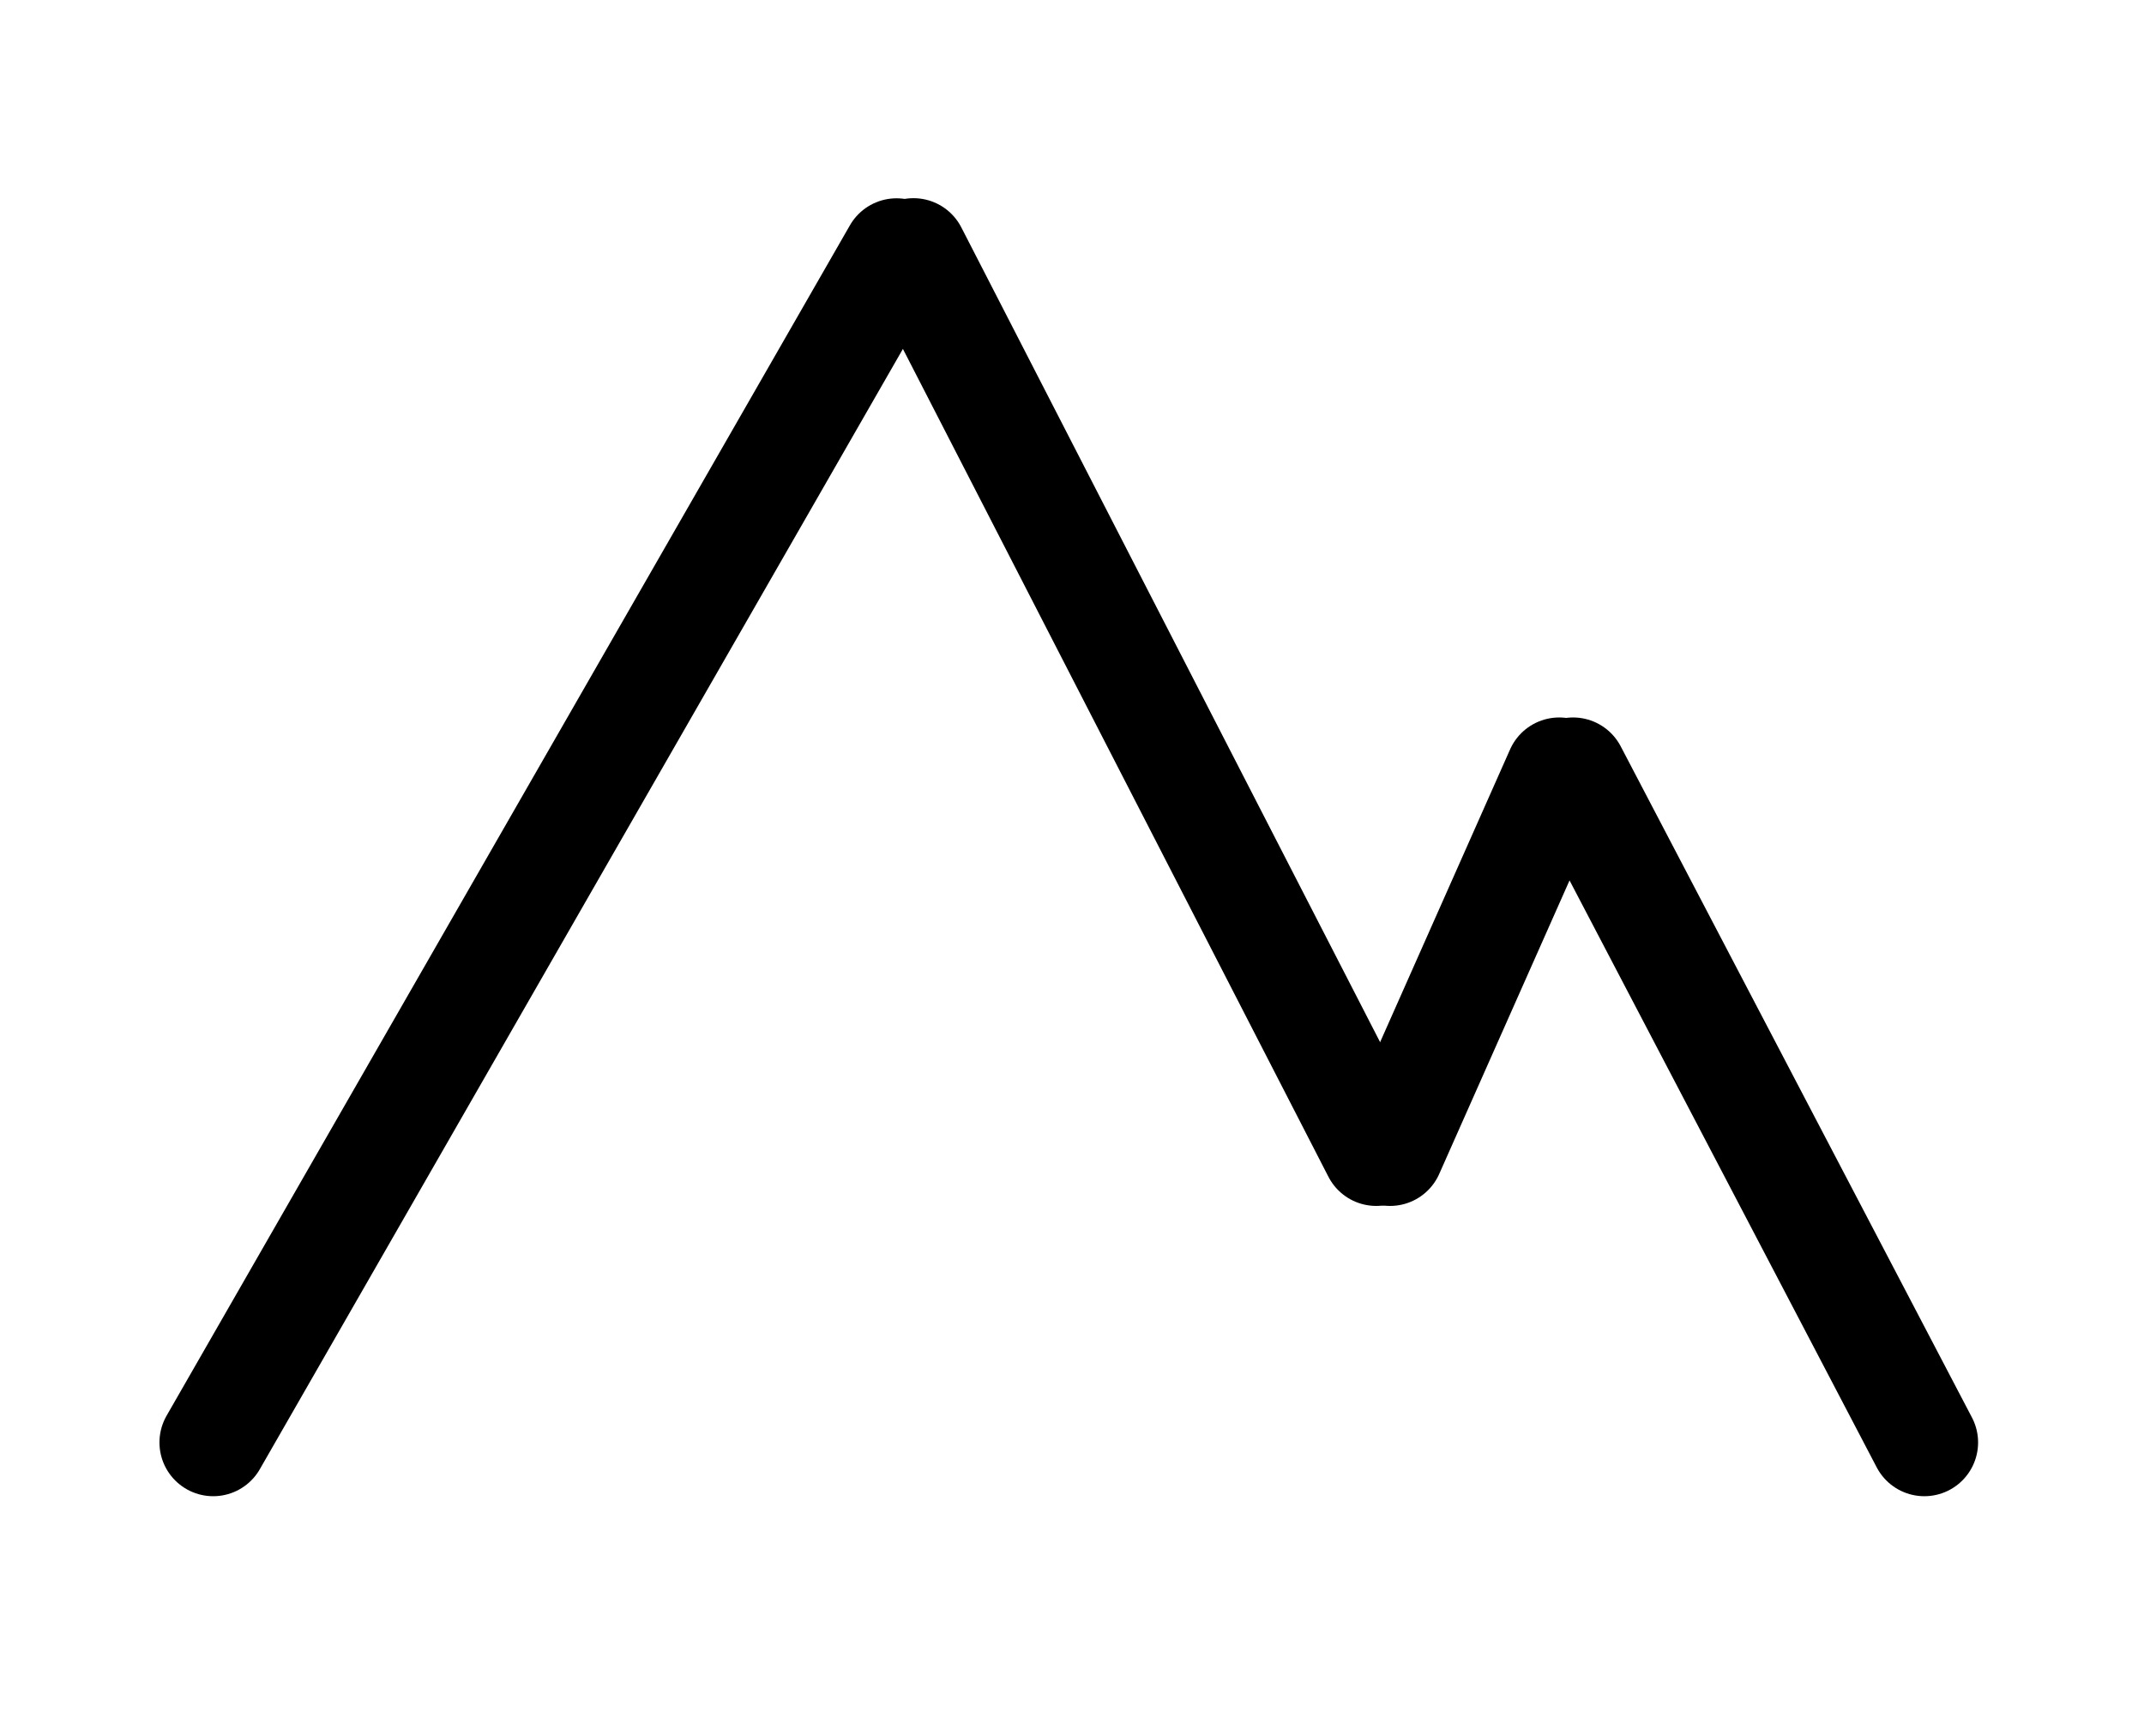 <?xml version="1.0" encoding="UTF-8"?>
<svg data-bbox="17.85 21.09 143.26 99.66" viewBox="0 0 179.5 145.34" xmlns="http://www.w3.org/2000/svg" data-type="ugc">
    <g>
        <defs>
            <clipPath id="88074be5-9f22-4428-baea-23a036a26749">
                <path clip-rule="evenodd" d="M-196.38 426.58h576v-576h-576z"/>
            </clipPath>
            <clipPath id="fb331275-9196-4b3d-bd91-4797650f1cc4">
                <path clip-rule="evenodd" d="M-196.38 426.58h576v-576h-576z"/>
            </clipPath>
            <clipPath id="32d7996d-d537-4947-80a3-c83a0d3699b4">
                <path clip-rule="evenodd" d="M-196.38 426.58h576v-576h-576z"/>
            </clipPath>
            <clipPath id="8f720ede-d296-4ab5-b237-41b57d39e6b9">
                <path clip-rule="evenodd" d="M-196.38 426.58h576v-576h-576z"/>
            </clipPath>
            <clipPath id="6f26e7d1-248d-4e3a-9b7f-ba204ba64401">
                <path clip-rule="evenodd" d="M-196.38 426.58h576v-576h-576z"/>
            </clipPath>
        </defs>
        <g clip-path="url(#88074be5-9f22-4428-baea-23a036a26749)">
            <g clip-path="url(#fb331275-9196-4b3d-bd91-4797650f1cc4)">
                <path stroke="#000000" stroke-linecap="round" stroke-miterlimit="8" stroke-width="9" fill="none" d="M17.85 120.75 75.06 21.1"/>
                <g clip-path="url(#32d7996d-d537-4947-80a3-c83a0d3699b4)">
                    <path stroke="#000000" stroke-linecap="round" stroke-miterlimit="8" stroke-width="9" fill="none" d="M115.22 96.45 76.48 21.09"/>
                    <g clip-path="url(#8f720ede-d296-4ab5-b237-41b57d39e6b9)">
                        <path stroke="#000000" stroke-linecap="round" stroke-miterlimit="8" stroke-width="9" fill="none" d="m116.38 96.45 14.16-31.89"/>
                        <g clip-path="url(#6f26e7d1-248d-4e3a-9b7f-ba204ba64401)">
                            <path stroke="#000000" stroke-linecap="round" stroke-miterlimit="8" stroke-width="9" fill="none" d="M161.11 120.75 131.7 64.56"/>
                        </g>
                    </g>
                </g>
            </g>
        </g>
    </g>
</svg>
